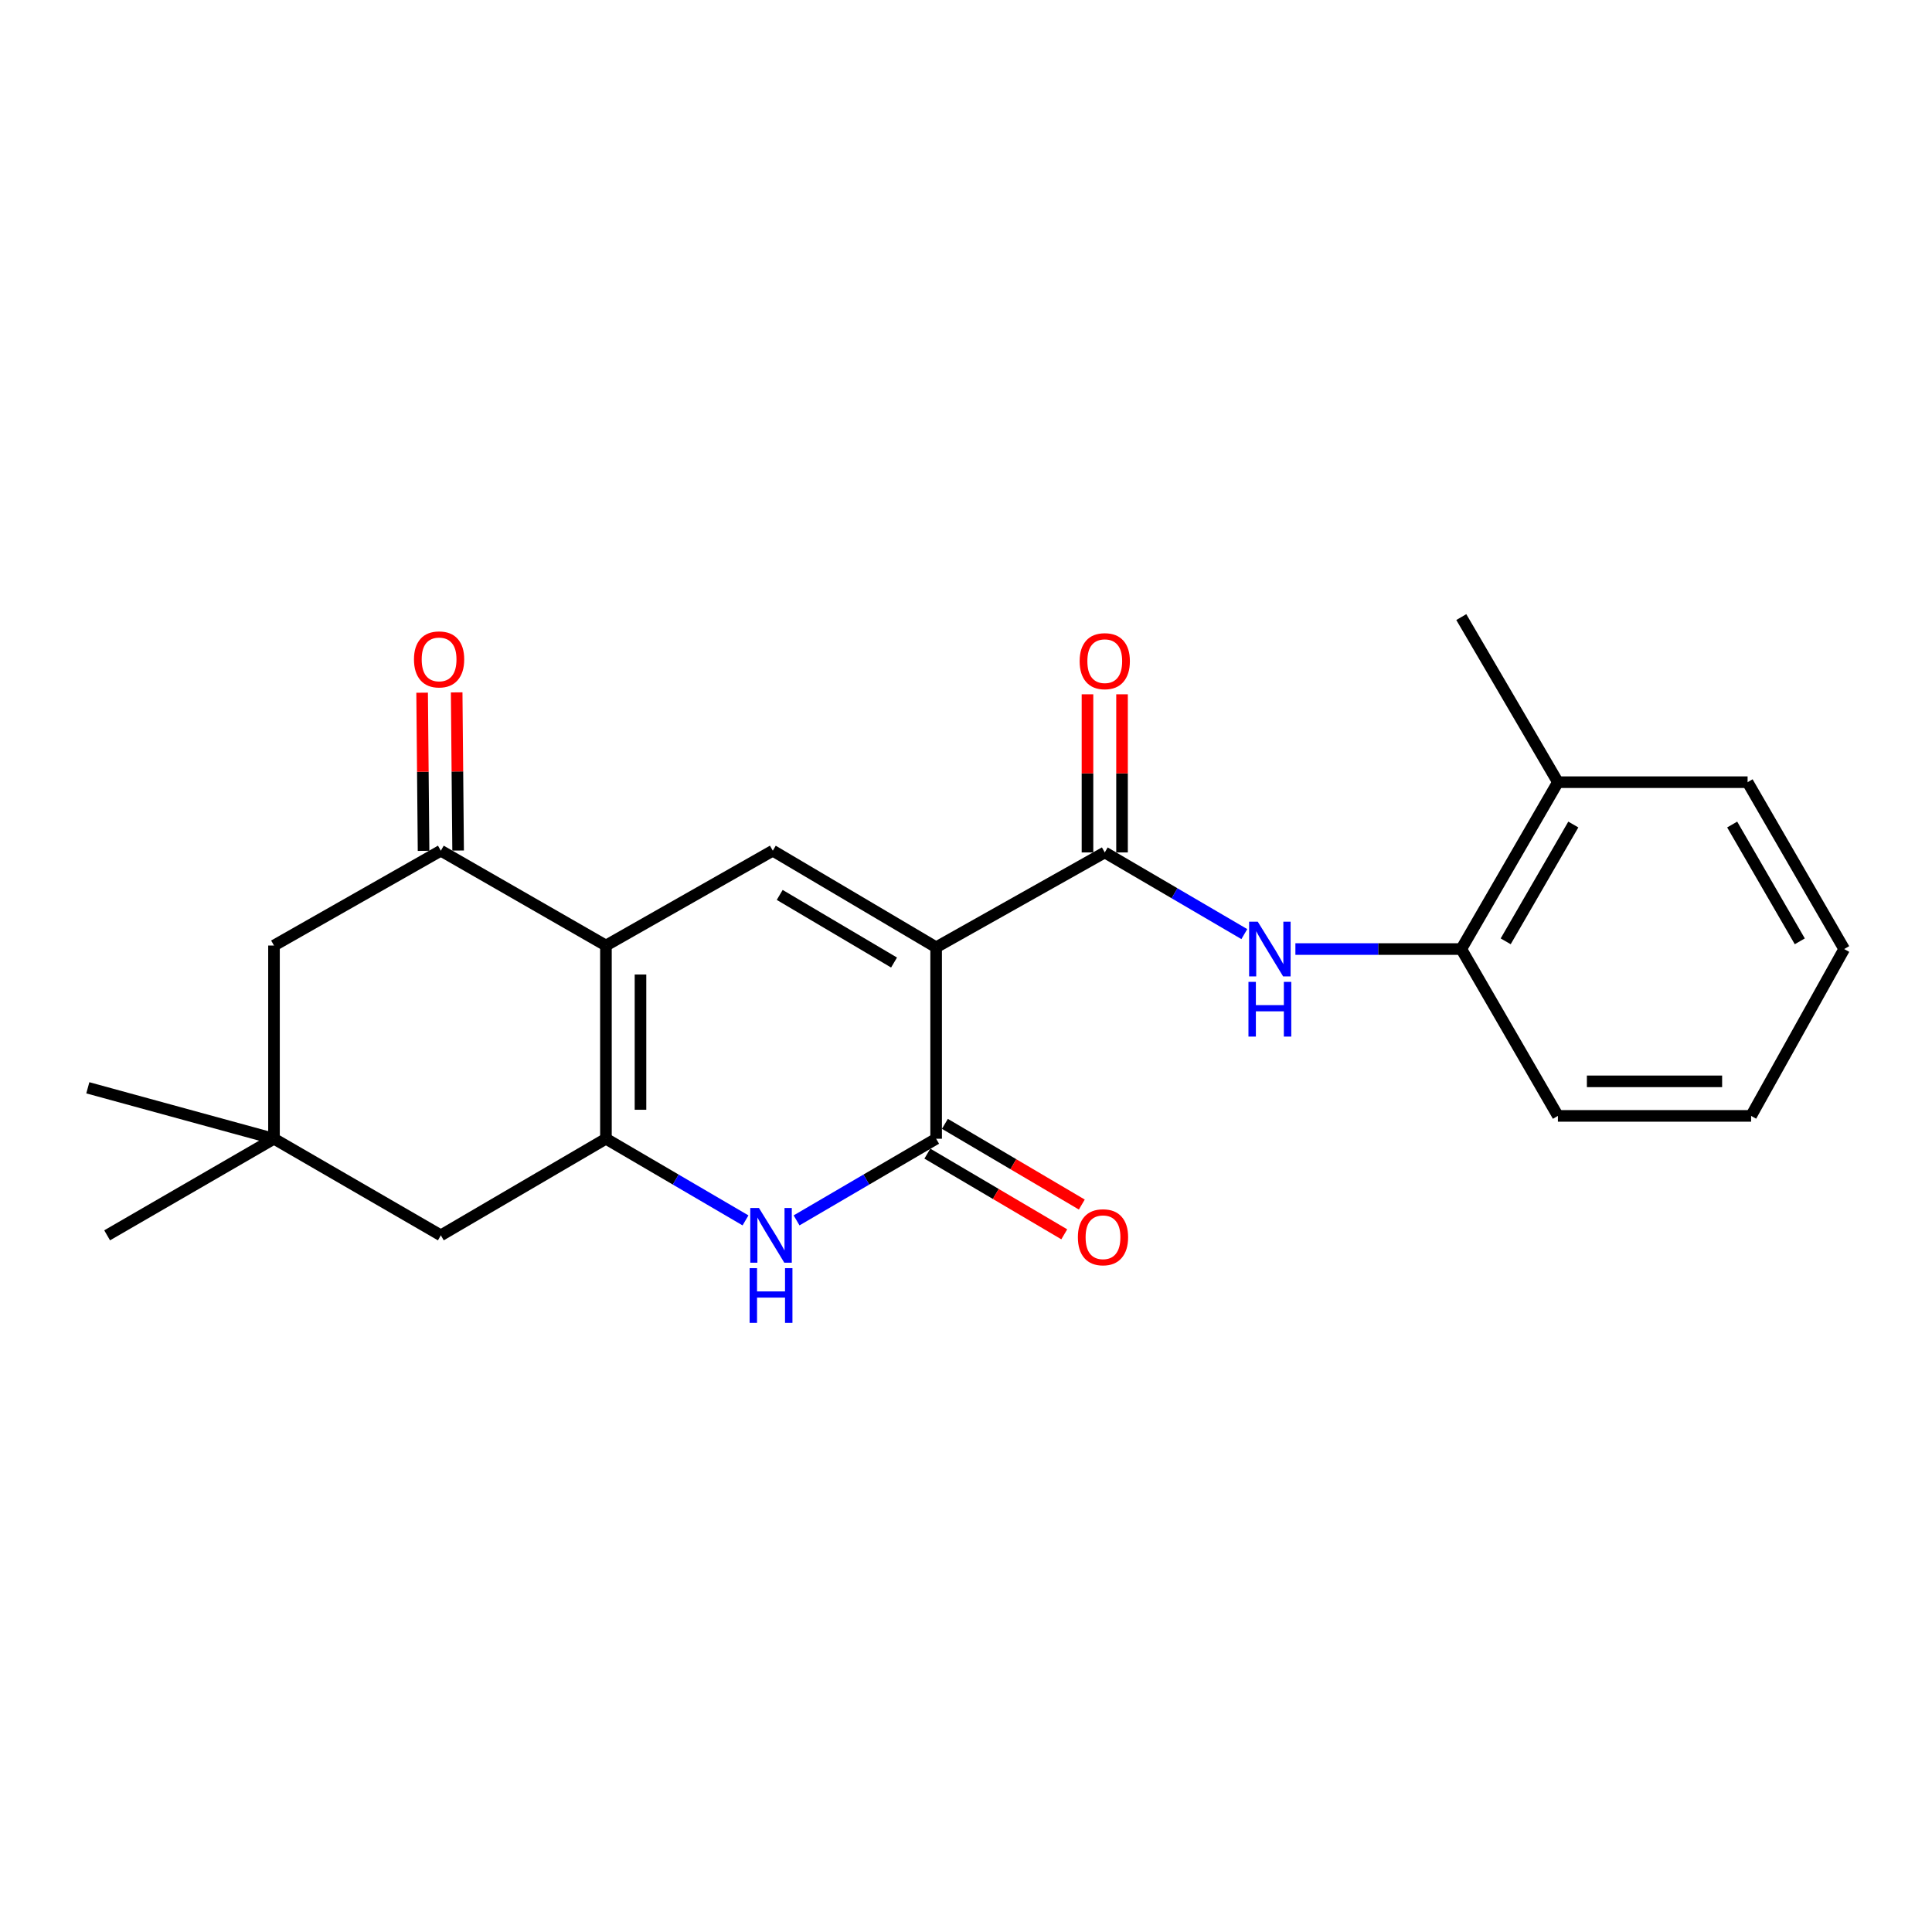 <?xml version='1.0' encoding='iso-8859-1'?>
<svg version='1.1' baseProfile='full'
              xmlns='http://www.w3.org/2000/svg'
                      xmlns:rdkit='http://www.rdkit.org/xml'
                      xmlns:xlink='http://www.w3.org/1999/xlink'
                  xml:space='preserve'
width='1000px' height='1000px' viewBox='0 0 1000 1000'>
<!-- END OF HEADER -->
<rect style='opacity:1.0;fill:#FFFFFF;stroke:none' width='1000' height='1000' x='0' y='0'> </rect>
<path class='bond-0' d='M 484.54,490.313 L 484.54,589.409' style='fill:none;fill-rule:evenodd;stroke:#000000;stroke-width:6px;stroke-linecap:butt;stroke-linejoin:miter;stroke-opacity:1' />
<path class='bond-1' d='M 484.54,490.313 L 400,440.318' style='fill:none;fill-rule:evenodd;stroke:#000000;stroke-width:6px;stroke-linecap:butt;stroke-linejoin:miter;stroke-opacity:1' />
<path class='bond-1' d='M 462.756,498.207 L 403.578,463.21' style='fill:none;fill-rule:evenodd;stroke:#000000;stroke-width:6px;stroke-linecap:butt;stroke-linejoin:miter;stroke-opacity:1' />
<path class='bond-2' d='M 484.54,490.313 L 571.823,441.222' style='fill:none;fill-rule:evenodd;stroke:#000000;stroke-width:6px;stroke-linecap:butt;stroke-linejoin:miter;stroke-opacity:1' />
<path class='bond-3' d='M 313.631,489.409 L 400,440.318' style='fill:none;fill-rule:evenodd;stroke:#000000;stroke-width:6px;stroke-linecap:butt;stroke-linejoin:miter;stroke-opacity:1' />
<path class='bond-4' d='M 313.631,489.409 L 313.631,589.409' style='fill:none;fill-rule:evenodd;stroke:#000000;stroke-width:6px;stroke-linecap:butt;stroke-linejoin:miter;stroke-opacity:1' />
<path class='bond-4' d='M 331.515,504.409 L 331.515,574.409' style='fill:none;fill-rule:evenodd;stroke:#000000;stroke-width:6px;stroke-linecap:butt;stroke-linejoin:miter;stroke-opacity:1' />
<path class='bond-5' d='M 313.631,489.409 L 228.177,440.318' style='fill:none;fill-rule:evenodd;stroke:#000000;stroke-width:6px;stroke-linecap:butt;stroke-linejoin:miter;stroke-opacity:1' />
<path class='bond-6' d='M 313.631,589.409 L 228.177,639.404' style='fill:none;fill-rule:evenodd;stroke:#000000;stroke-width:6px;stroke-linecap:butt;stroke-linejoin:miter;stroke-opacity:1' />
<path class='bond-7' d='M 313.631,589.409 L 349.751,610.54' style='fill:none;fill-rule:evenodd;stroke:#000000;stroke-width:6px;stroke-linecap:butt;stroke-linejoin:miter;stroke-opacity:1' />
<path class='bond-7' d='M 349.751,610.54 L 385.871,631.672' style='fill:none;fill-rule:evenodd;stroke:#0000FF;stroke-width:6px;stroke-linecap:butt;stroke-linejoin:miter;stroke-opacity:1' />
<path class='bond-8' d='M 484.54,589.409 L 448.421,610.54' style='fill:none;fill-rule:evenodd;stroke:#000000;stroke-width:6px;stroke-linecap:butt;stroke-linejoin:miter;stroke-opacity:1' />
<path class='bond-8' d='M 448.421,610.54 L 412.301,631.672' style='fill:none;fill-rule:evenodd;stroke:#0000FF;stroke-width:6px;stroke-linecap:butt;stroke-linejoin:miter;stroke-opacity:1' />
<path class='bond-9' d='M 480,597.112 L 515.431,617.996' style='fill:none;fill-rule:evenodd;stroke:#000000;stroke-width:6px;stroke-linecap:butt;stroke-linejoin:miter;stroke-opacity:1' />
<path class='bond-9' d='M 515.431,617.996 L 550.862,638.881' style='fill:none;fill-rule:evenodd;stroke:#FF0000;stroke-width:6px;stroke-linecap:butt;stroke-linejoin:miter;stroke-opacity:1' />
<path class='bond-9' d='M 489.081,581.705 L 524.512,602.59' style='fill:none;fill-rule:evenodd;stroke:#000000;stroke-width:6px;stroke-linecap:butt;stroke-linejoin:miter;stroke-opacity:1' />
<path class='bond-9' d='M 524.512,602.59 L 559.943,623.474' style='fill:none;fill-rule:evenodd;stroke:#FF0000;stroke-width:6px;stroke-linecap:butt;stroke-linejoin:miter;stroke-opacity:1' />
<path class='bond-10' d='M 571.823,441.222 L 607.943,462.358' style='fill:none;fill-rule:evenodd;stroke:#000000;stroke-width:6px;stroke-linecap:butt;stroke-linejoin:miter;stroke-opacity:1' />
<path class='bond-10' d='M 607.943,462.358 L 644.062,483.494' style='fill:none;fill-rule:evenodd;stroke:#0000FF;stroke-width:6px;stroke-linecap:butt;stroke-linejoin:miter;stroke-opacity:1' />
<path class='bond-11' d='M 580.765,441.222 L 580.765,400.297' style='fill:none;fill-rule:evenodd;stroke:#000000;stroke-width:6px;stroke-linecap:butt;stroke-linejoin:miter;stroke-opacity:1' />
<path class='bond-11' d='M 580.765,400.297 L 580.765,359.373' style='fill:none;fill-rule:evenodd;stroke:#FF0000;stroke-width:6px;stroke-linecap:butt;stroke-linejoin:miter;stroke-opacity:1' />
<path class='bond-11' d='M 562.881,441.222 L 562.881,400.297' style='fill:none;fill-rule:evenodd;stroke:#000000;stroke-width:6px;stroke-linecap:butt;stroke-linejoin:miter;stroke-opacity:1' />
<path class='bond-11' d='M 562.881,400.297 L 562.881,359.373' style='fill:none;fill-rule:evenodd;stroke:#FF0000;stroke-width:6px;stroke-linecap:butt;stroke-linejoin:miter;stroke-opacity:1' />
<path class='bond-12' d='M 228.177,440.318 L 141.818,489.409' style='fill:none;fill-rule:evenodd;stroke:#000000;stroke-width:6px;stroke-linecap:butt;stroke-linejoin:miter;stroke-opacity:1' />
<path class='bond-13' d='M 237.118,440.236 L 236.745,399.307' style='fill:none;fill-rule:evenodd;stroke:#000000;stroke-width:6px;stroke-linecap:butt;stroke-linejoin:miter;stroke-opacity:1' />
<path class='bond-13' d='M 236.745,399.307 L 236.372,358.378' style='fill:none;fill-rule:evenodd;stroke:#FF0000;stroke-width:6px;stroke-linecap:butt;stroke-linejoin:miter;stroke-opacity:1' />
<path class='bond-13' d='M 219.235,440.399 L 218.862,399.47' style='fill:none;fill-rule:evenodd;stroke:#000000;stroke-width:6px;stroke-linecap:butt;stroke-linejoin:miter;stroke-opacity:1' />
<path class='bond-13' d='M 218.862,399.47 L 218.488,358.541' style='fill:none;fill-rule:evenodd;stroke:#FF0000;stroke-width:6px;stroke-linecap:butt;stroke-linejoin:miter;stroke-opacity:1' />
<path class='bond-14' d='M 670.495,491.227 L 713.429,491.227' style='fill:none;fill-rule:evenodd;stroke:#0000FF;stroke-width:6px;stroke-linecap:butt;stroke-linejoin:miter;stroke-opacity:1' />
<path class='bond-14' d='M 713.429,491.227 L 756.364,491.227' style='fill:none;fill-rule:evenodd;stroke:#000000;stroke-width:6px;stroke-linecap:butt;stroke-linejoin:miter;stroke-opacity:1' />
<path class='bond-15' d='M 228.177,639.404 L 141.818,589.409' style='fill:none;fill-rule:evenodd;stroke:#000000;stroke-width:6px;stroke-linecap:butt;stroke-linejoin:miter;stroke-opacity:1' />
<path class='bond-16' d='M 141.818,589.409 L 141.818,489.409' style='fill:none;fill-rule:evenodd;stroke:#000000;stroke-width:6px;stroke-linecap:butt;stroke-linejoin:miter;stroke-opacity:1' />
<path class='bond-17' d='M 141.818,589.409 L 55.45,639.404' style='fill:none;fill-rule:evenodd;stroke:#000000;stroke-width:6px;stroke-linecap:butt;stroke-linejoin:miter;stroke-opacity:1' />
<path class='bond-18' d='M 141.818,589.409 L 45.455,563.04' style='fill:none;fill-rule:evenodd;stroke:#000000;stroke-width:6px;stroke-linecap:butt;stroke-linejoin:miter;stroke-opacity:1' />
<path class='bond-19' d='M 756.364,491.227 L 806.369,404.858' style='fill:none;fill-rule:evenodd;stroke:#000000;stroke-width:6px;stroke-linecap:butt;stroke-linejoin:miter;stroke-opacity:1' />
<path class='bond-19' d='M 779.341,487.232 L 814.345,426.774' style='fill:none;fill-rule:evenodd;stroke:#000000;stroke-width:6px;stroke-linecap:butt;stroke-linejoin:miter;stroke-opacity:1' />
<path class='bond-20' d='M 756.364,491.227 L 806.369,577.585' style='fill:none;fill-rule:evenodd;stroke:#000000;stroke-width:6px;stroke-linecap:butt;stroke-linejoin:miter;stroke-opacity:1' />
<path class='bond-21' d='M 806.369,404.858 L 756.364,319.404' style='fill:none;fill-rule:evenodd;stroke:#000000;stroke-width:6px;stroke-linecap:butt;stroke-linejoin:miter;stroke-opacity:1' />
<path class='bond-22' d='M 806.369,404.858 L 904.55,404.858' style='fill:none;fill-rule:evenodd;stroke:#000000;stroke-width:6px;stroke-linecap:butt;stroke-linejoin:miter;stroke-opacity:1' />
<path class='bond-23' d='M 806.369,577.585 L 906.369,577.585' style='fill:none;fill-rule:evenodd;stroke:#000000;stroke-width:6px;stroke-linecap:butt;stroke-linejoin:miter;stroke-opacity:1' />
<path class='bond-23' d='M 821.369,559.702 L 891.369,559.702' style='fill:none;fill-rule:evenodd;stroke:#000000;stroke-width:6px;stroke-linecap:butt;stroke-linejoin:miter;stroke-opacity:1' />
<path class='bond-24' d='M 904.55,404.858 L 954.545,491.227' style='fill:none;fill-rule:evenodd;stroke:#000000;stroke-width:6px;stroke-linecap:butt;stroke-linejoin:miter;stroke-opacity:1' />
<path class='bond-24' d='M 896.572,426.773 L 931.569,487.231' style='fill:none;fill-rule:evenodd;stroke:#000000;stroke-width:6px;stroke-linecap:butt;stroke-linejoin:miter;stroke-opacity:1' />
<path class='bond-25' d='M 906.369,577.585 L 954.545,491.227' style='fill:none;fill-rule:evenodd;stroke:#000000;stroke-width:6px;stroke-linecap:butt;stroke-linejoin:miter;stroke-opacity:1' />
<path  class='atom-5' d='M 392.826 625.244
L 402.106 640.244
Q 403.026 641.724, 404.506 644.404
Q 405.986 647.084, 406.066 647.244
L 406.066 625.244
L 409.826 625.244
L 409.826 653.564
L 405.946 653.564
L 395.986 637.164
Q 394.826 635.244, 393.586 633.044
Q 392.386 630.844, 392.026 630.164
L 392.026 653.564
L 388.346 653.564
L 388.346 625.244
L 392.826 625.244
' fill='#0000FF'/>
<path  class='atom-5' d='M 388.006 656.396
L 391.846 656.396
L 391.846 668.436
L 406.326 668.436
L 406.326 656.396
L 410.166 656.396
L 410.166 684.716
L 406.326 684.716
L 406.326 671.636
L 391.846 671.636
L 391.846 684.716
L 388.006 684.716
L 388.006 656.396
' fill='#0000FF'/>
<path  class='atom-8' d='M 651.018 477.067
L 660.298 492.067
Q 661.218 493.547, 662.698 496.227
Q 664.178 498.907, 664.258 499.067
L 664.258 477.067
L 668.018 477.067
L 668.018 505.387
L 664.138 505.387
L 654.178 488.987
Q 653.018 487.067, 651.778 484.867
Q 650.578 482.667, 650.218 481.987
L 650.218 505.387
L 646.538 505.387
L 646.538 477.067
L 651.018 477.067
' fill='#0000FF'/>
<path  class='atom-8' d='M 646.198 508.219
L 650.038 508.219
L 650.038 520.259
L 664.518 520.259
L 664.518 508.219
L 668.358 508.219
L 668.358 536.539
L 664.518 536.539
L 664.518 523.459
L 650.038 523.459
L 650.038 536.539
L 646.198 536.539
L 646.198 508.219
' fill='#0000FF'/>
<path  class='atom-13' d='M 557.909 640.398
Q 557.909 633.598, 561.269 629.798
Q 564.629 625.998, 570.909 625.998
Q 577.189 625.998, 580.549 629.798
Q 583.909 633.598, 583.909 640.398
Q 583.909 647.278, 580.509 651.198
Q 577.109 655.078, 570.909 655.078
Q 564.669 655.078, 561.269 651.198
Q 557.909 647.318, 557.909 640.398
M 570.909 651.878
Q 575.229 651.878, 577.549 648.998
Q 579.909 646.078, 579.909 640.398
Q 579.909 634.838, 577.549 632.038
Q 575.229 629.198, 570.909 629.198
Q 566.589 629.198, 564.229 631.998
Q 561.909 634.798, 561.909 640.398
Q 561.909 646.118, 564.229 648.998
Q 566.589 651.878, 570.909 651.878
' fill='#FF0000'/>
<path  class='atom-14' d='M 558.823 342.216
Q 558.823 335.416, 562.183 331.616
Q 565.543 327.816, 571.823 327.816
Q 578.103 327.816, 581.463 331.616
Q 584.823 335.416, 584.823 342.216
Q 584.823 349.096, 581.423 353.016
Q 578.023 356.896, 571.823 356.896
Q 565.583 356.896, 562.183 353.016
Q 558.823 349.136, 558.823 342.216
M 571.823 353.696
Q 576.143 353.696, 578.463 350.816
Q 580.823 347.896, 580.823 342.216
Q 580.823 336.656, 578.463 333.856
Q 576.143 331.016, 571.823 331.016
Q 567.503 331.016, 565.143 333.816
Q 562.823 336.616, 562.823 342.216
Q 562.823 347.936, 565.143 350.816
Q 567.503 353.696, 571.823 353.696
' fill='#FF0000'/>
<path  class='atom-15' d='M 214.273 341.302
Q 214.273 334.502, 217.633 330.702
Q 220.993 326.902, 227.273 326.902
Q 233.553 326.902, 236.913 330.702
Q 240.273 334.502, 240.273 341.302
Q 240.273 348.182, 236.873 352.102
Q 233.473 355.982, 227.273 355.982
Q 221.033 355.982, 217.633 352.102
Q 214.273 348.222, 214.273 341.302
M 227.273 352.782
Q 231.593 352.782, 233.913 349.902
Q 236.273 346.982, 236.273 341.302
Q 236.273 335.742, 233.913 332.942
Q 231.593 330.102, 227.273 330.102
Q 222.953 330.102, 220.593 332.902
Q 218.273 335.702, 218.273 341.302
Q 218.273 347.022, 220.593 349.902
Q 222.953 352.782, 227.273 352.782
' fill='#FF0000'/>
</svg>
